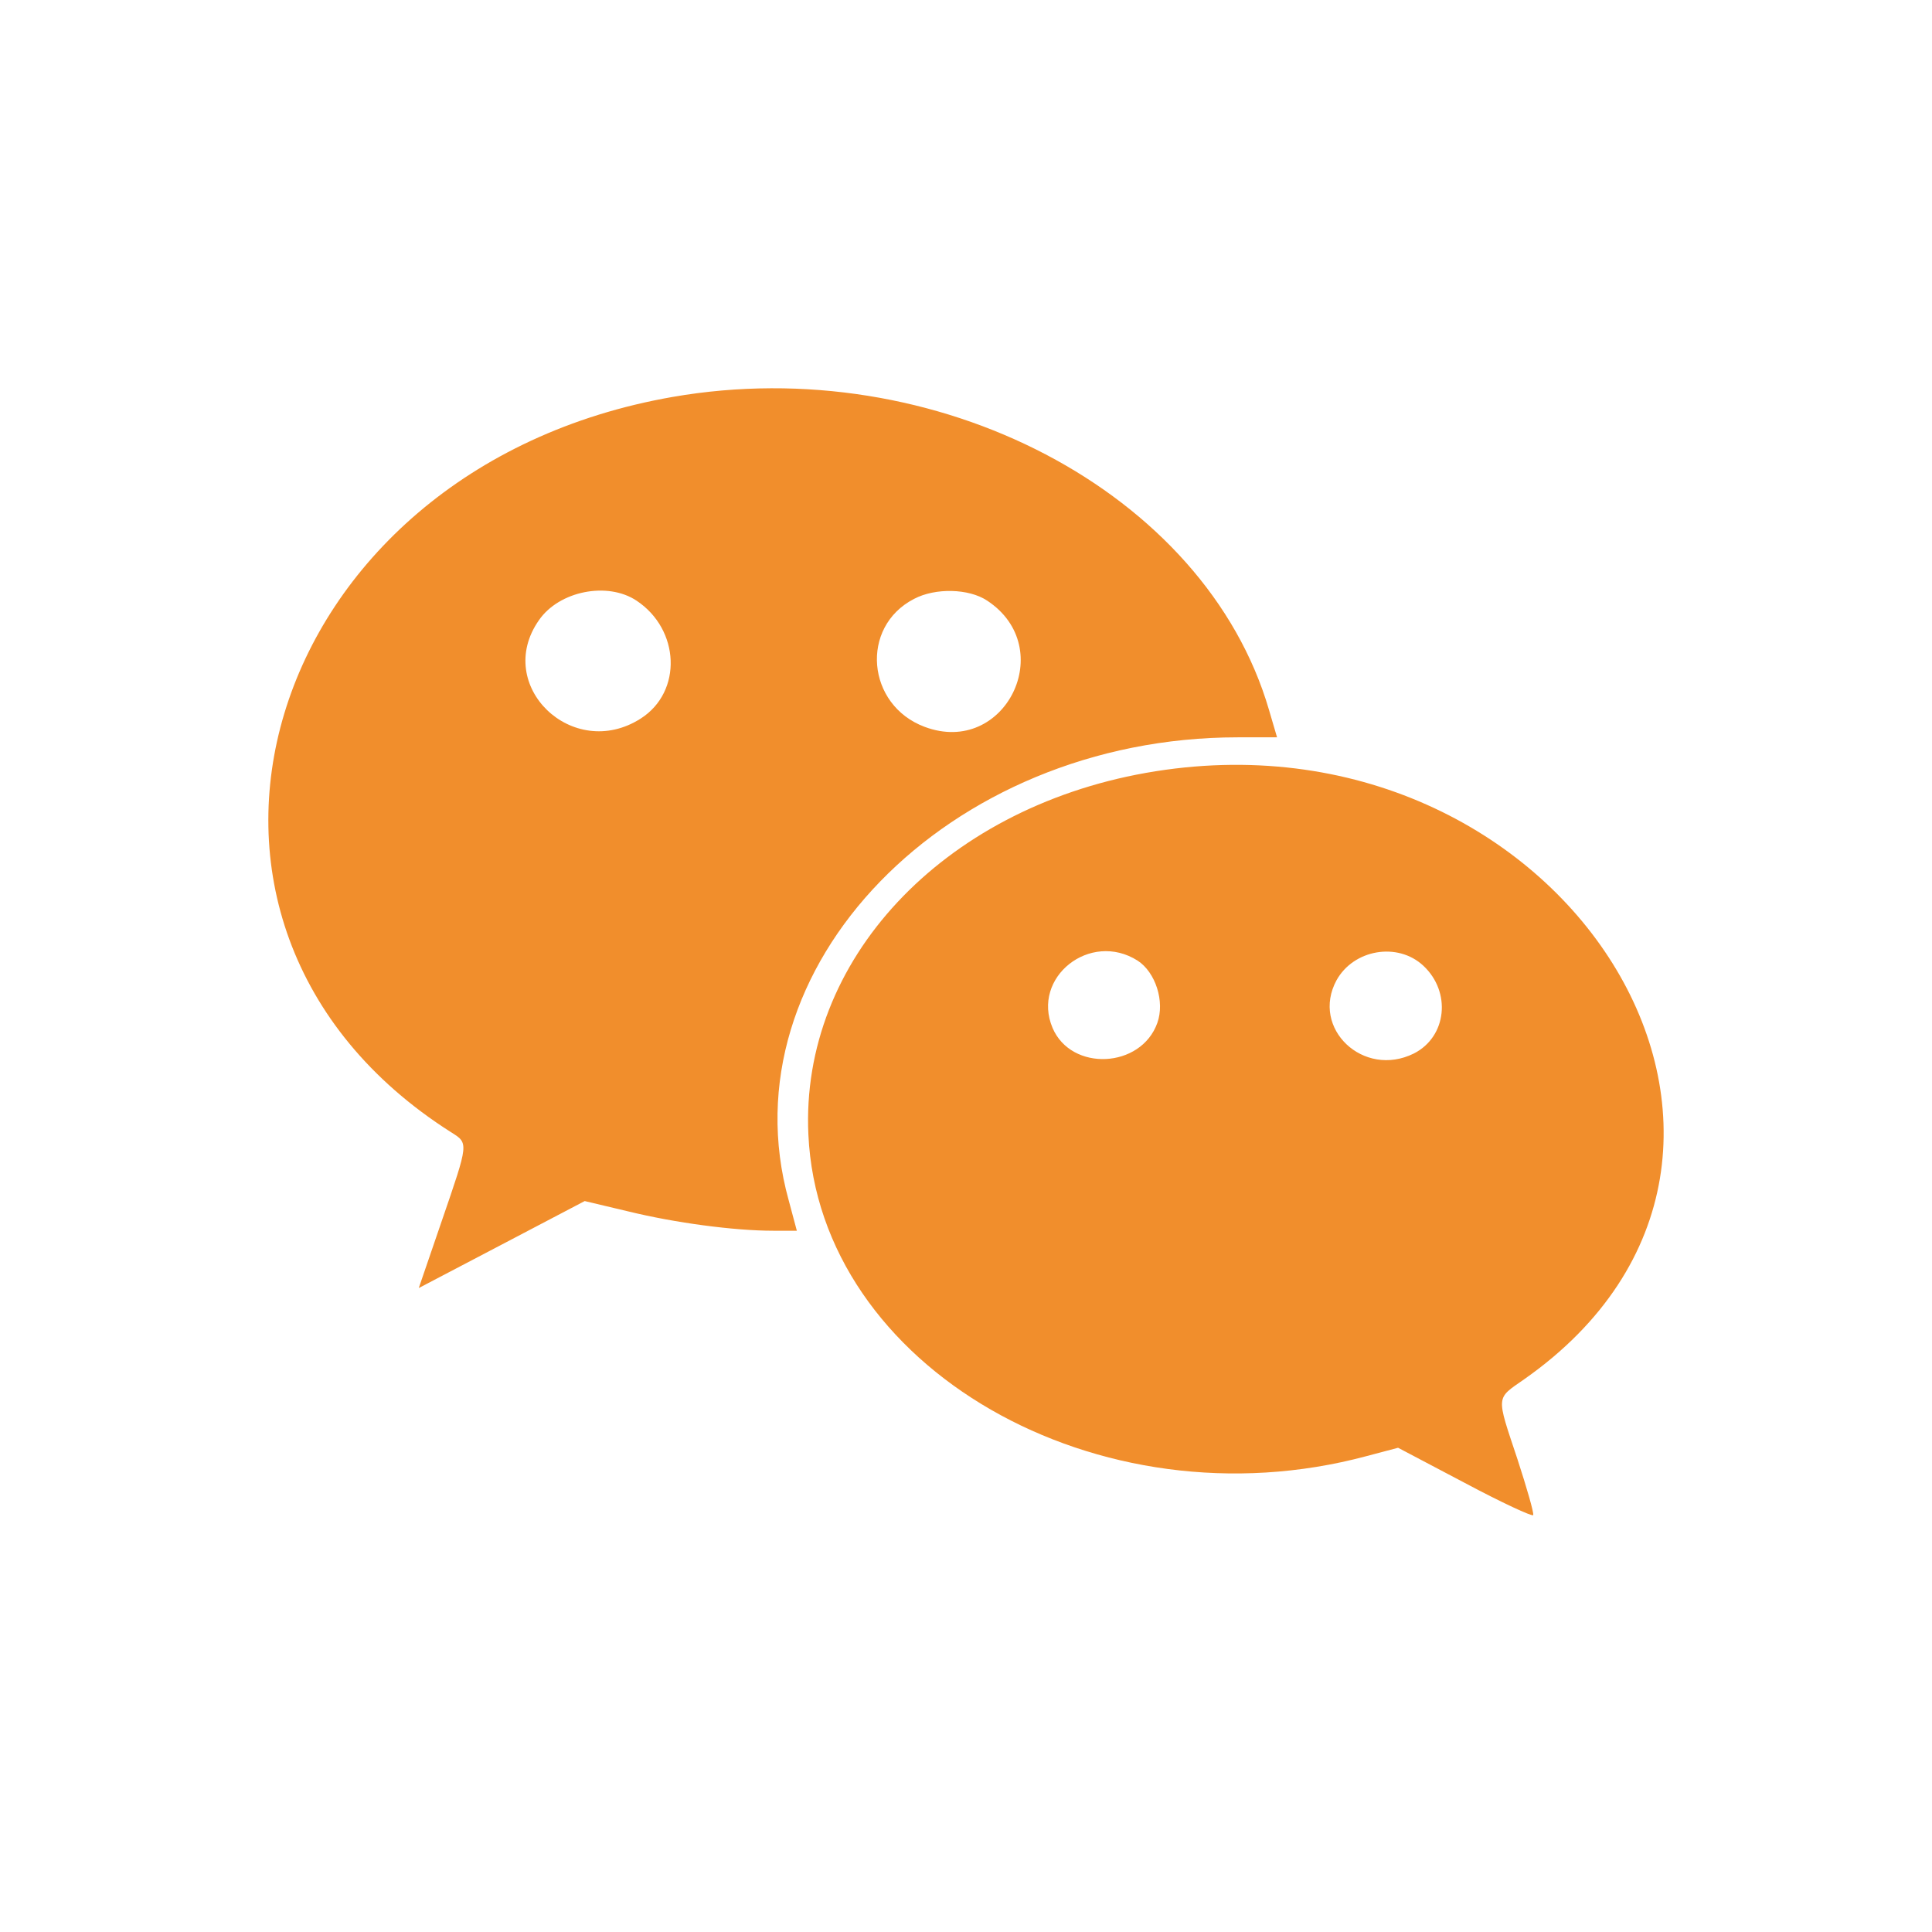 <svg width="36" height="36" viewBox="0 0 36 36" fill="none" xmlns="http://www.w3.org/2000/svg">
<path d="M12.529 7.397C4.855 8.737 2.297 17.214 8.401 21.095C8.736 21.305 8.736 21.282 8.233 22.747L7.803 24.001L9.349 23.191L10.895 22.38L11.716 22.575C12.576 22.785 13.676 22.933 14.409 22.933H14.848L14.696 22.365C13.493 18.032 17.652 13.739 23.063 13.739H23.796L23.645 13.225C22.457 9.165 17.445 6.54 12.529 7.397ZM11.859 11.191C12.672 11.729 12.72 12.89 11.939 13.389C10.672 14.199 9.19 12.773 10.042 11.557C10.417 11.012 11.317 10.833 11.859 11.191ZM18.393 11.191C19.732 12.072 18.728 14.105 17.23 13.544C16.146 13.139 16.019 11.682 17.031 11.16C17.429 10.95 18.051 10.965 18.393 11.191ZM21.35 14.402C17.549 15.079 14.911 17.9 15.063 21.141C15.262 25.481 20.465 28.473 25.462 27.133L26.051 26.977L27.294 27.632C27.98 27.998 28.553 28.263 28.569 28.232C28.585 28.193 28.45 27.725 28.275 27.188C27.876 25.988 27.868 26.073 28.402 25.7C34.41 21.484 29.135 13.022 21.35 14.402ZM21.198 17.9C21.533 18.118 21.708 18.664 21.565 19.061C21.262 19.91 19.963 19.973 19.613 19.154C19.214 18.212 20.314 17.339 21.198 17.9ZM26.521 17.994C27.047 18.484 26.96 19.318 26.346 19.63C25.406 20.097 24.418 19.162 24.904 18.266C25.223 17.69 26.043 17.549 26.521 17.994Z" fill="#F18E2C"/>
</svg>
